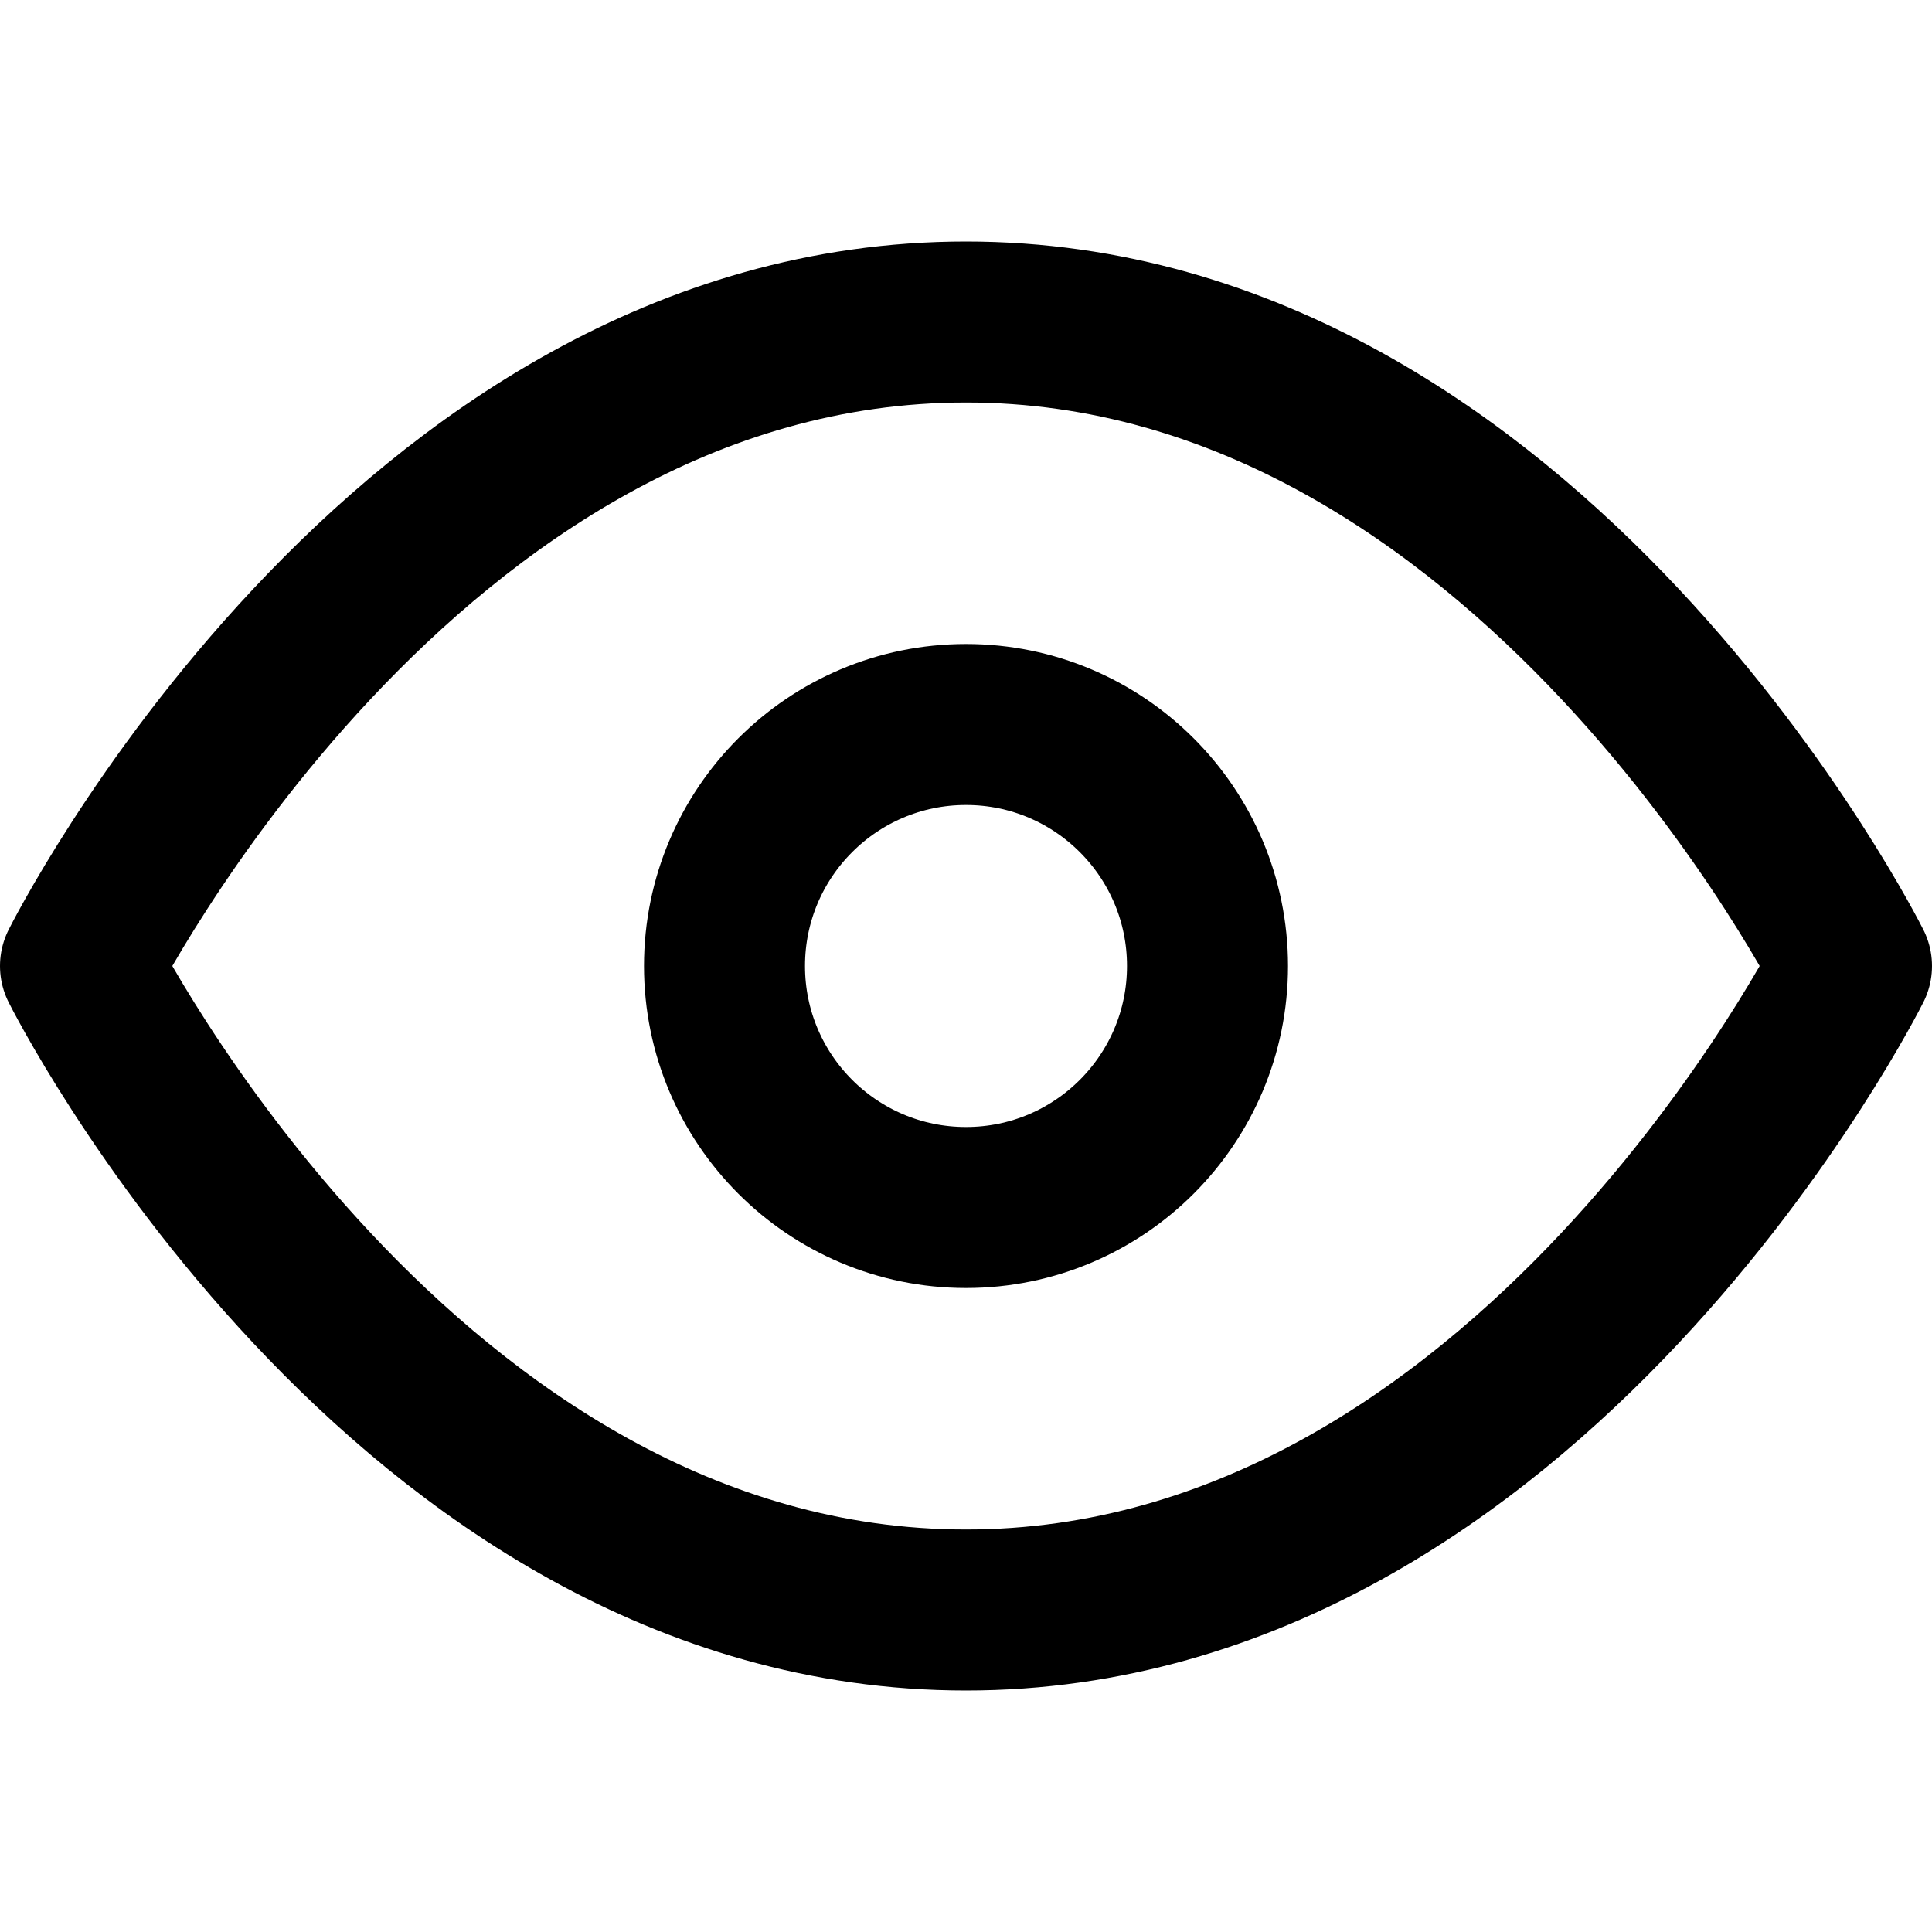 <svg
xmlns="http://www.w3.org/2000/svg"
width="24"
height="24"
viewBox="0 0 24 24"
fill="none"
stroke="currentColor"
stroke-width="2"
stroke-linecap="round"
stroke-linejoin="round"
class="feather feather-eye"
style="
      margin-top: -3px;
      margin-bottom: -6px;
      margin-right: 7px;
  "
>
<path
d="M1 12s4-8 11-8 11 8 11 8-4 8-11 8-11-8-11-8z"
></path>
<circle cx="12" cy="12" r="3"></circle></svg
>